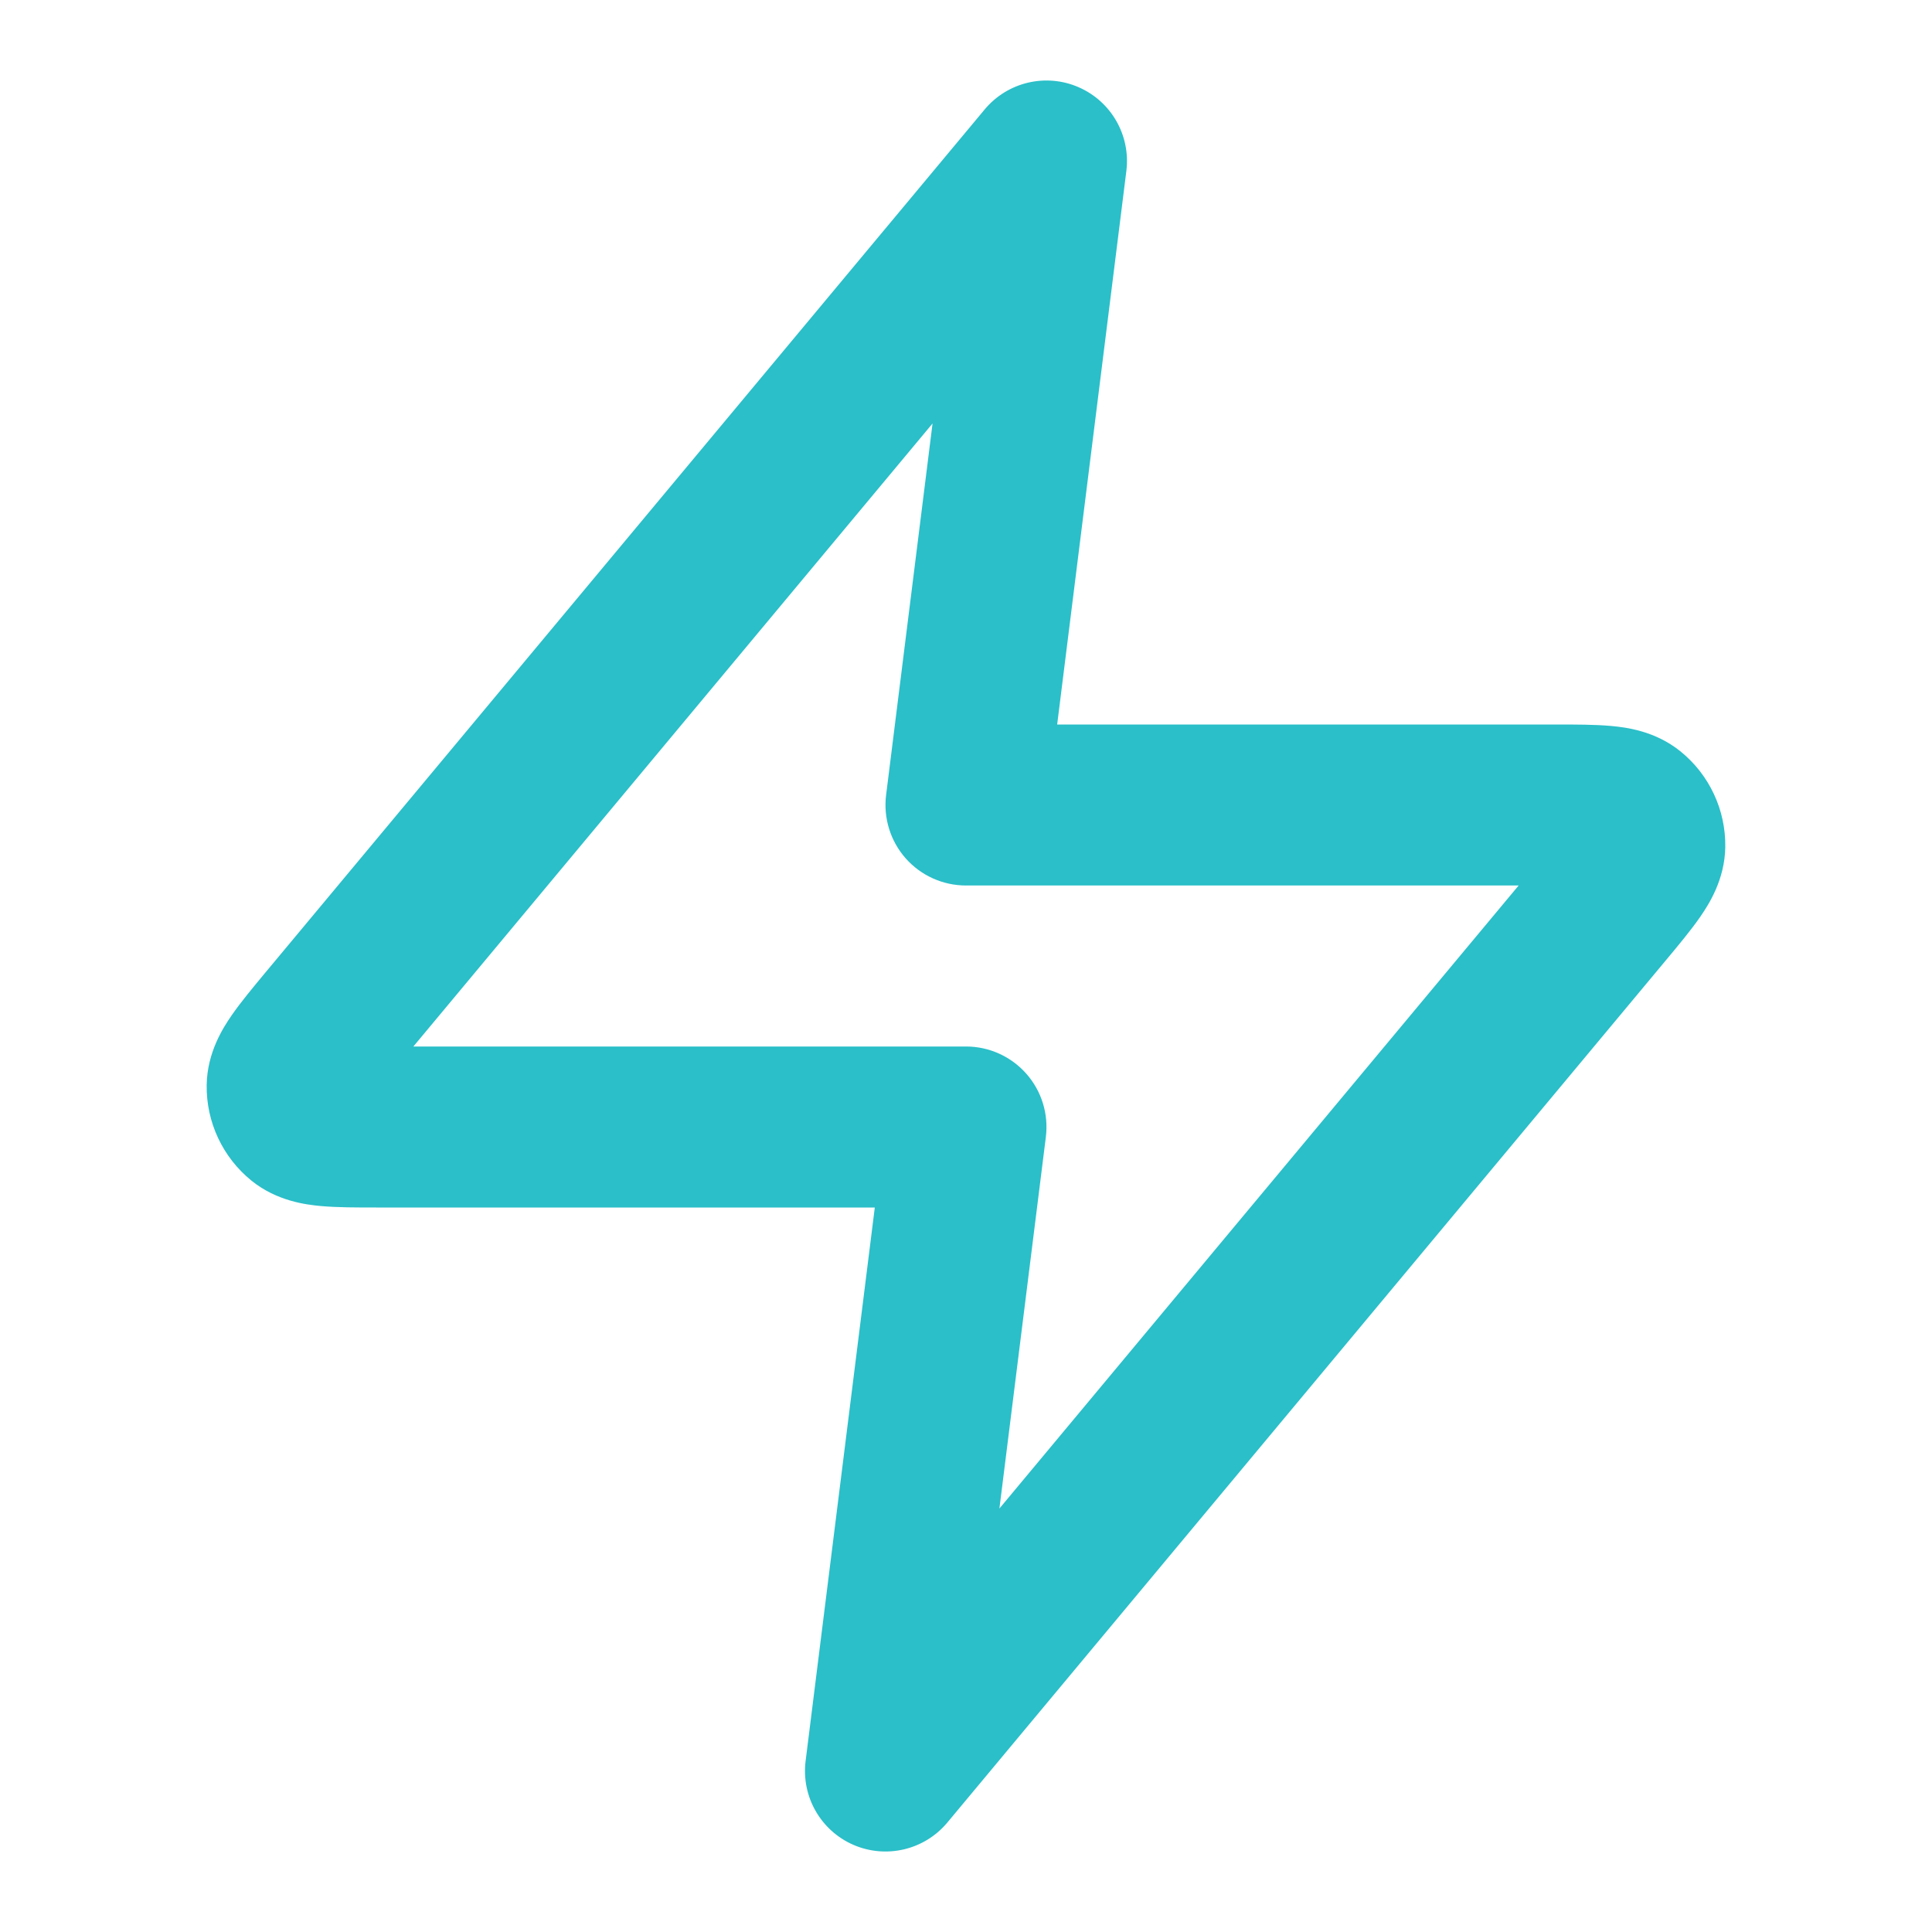 <svg width="48" height="48" viewBox="0 0 48 48" fill="none" xmlns="http://www.w3.org/2000/svg">
<path fill-rule="evenodd" clip-rule="evenodd" d="M26.796 2.166C27.61 2.519 28.094 3.367 27.984 4.248L26.265 18L38.655 18C39.137 18 39.625 18 40.024 18.036C40.401 18.07 41.124 18.16 41.75 18.667C42.467 19.246 42.878 20.123 42.864 21.045C42.852 21.851 42.459 22.463 42.244 22.775C42.016 23.105 41.704 23.48 41.395 23.85L23.536 45.281C22.968 45.962 22.018 46.188 21.203 45.835C20.389 45.481 19.905 44.633 20.015 43.752L21.734 30L9.344 30C8.862 30 8.374 30 7.975 29.964C7.598 29.93 6.876 29.84 6.249 29.334C5.532 28.754 5.121 27.877 5.135 26.955C5.147 26.15 5.54 25.537 5.756 25.225C5.983 24.896 6.296 24.521 6.604 24.15C6.62 24.132 6.635 24.114 6.65 24.095L24.463 2.72C25.032 2.038 25.982 1.812 26.796 2.166ZM10.27 26H24C24.573 26 25.119 26.246 25.499 26.677C25.879 27.107 26.055 27.679 25.984 28.248L24.83 37.479L37.73 22H24C23.426 22 22.88 21.754 22.5 21.324C22.121 20.894 21.944 20.321 22.015 19.752L23.169 10.521L10.27 26Z" fill="#2ABFC9"/>
</svg>
